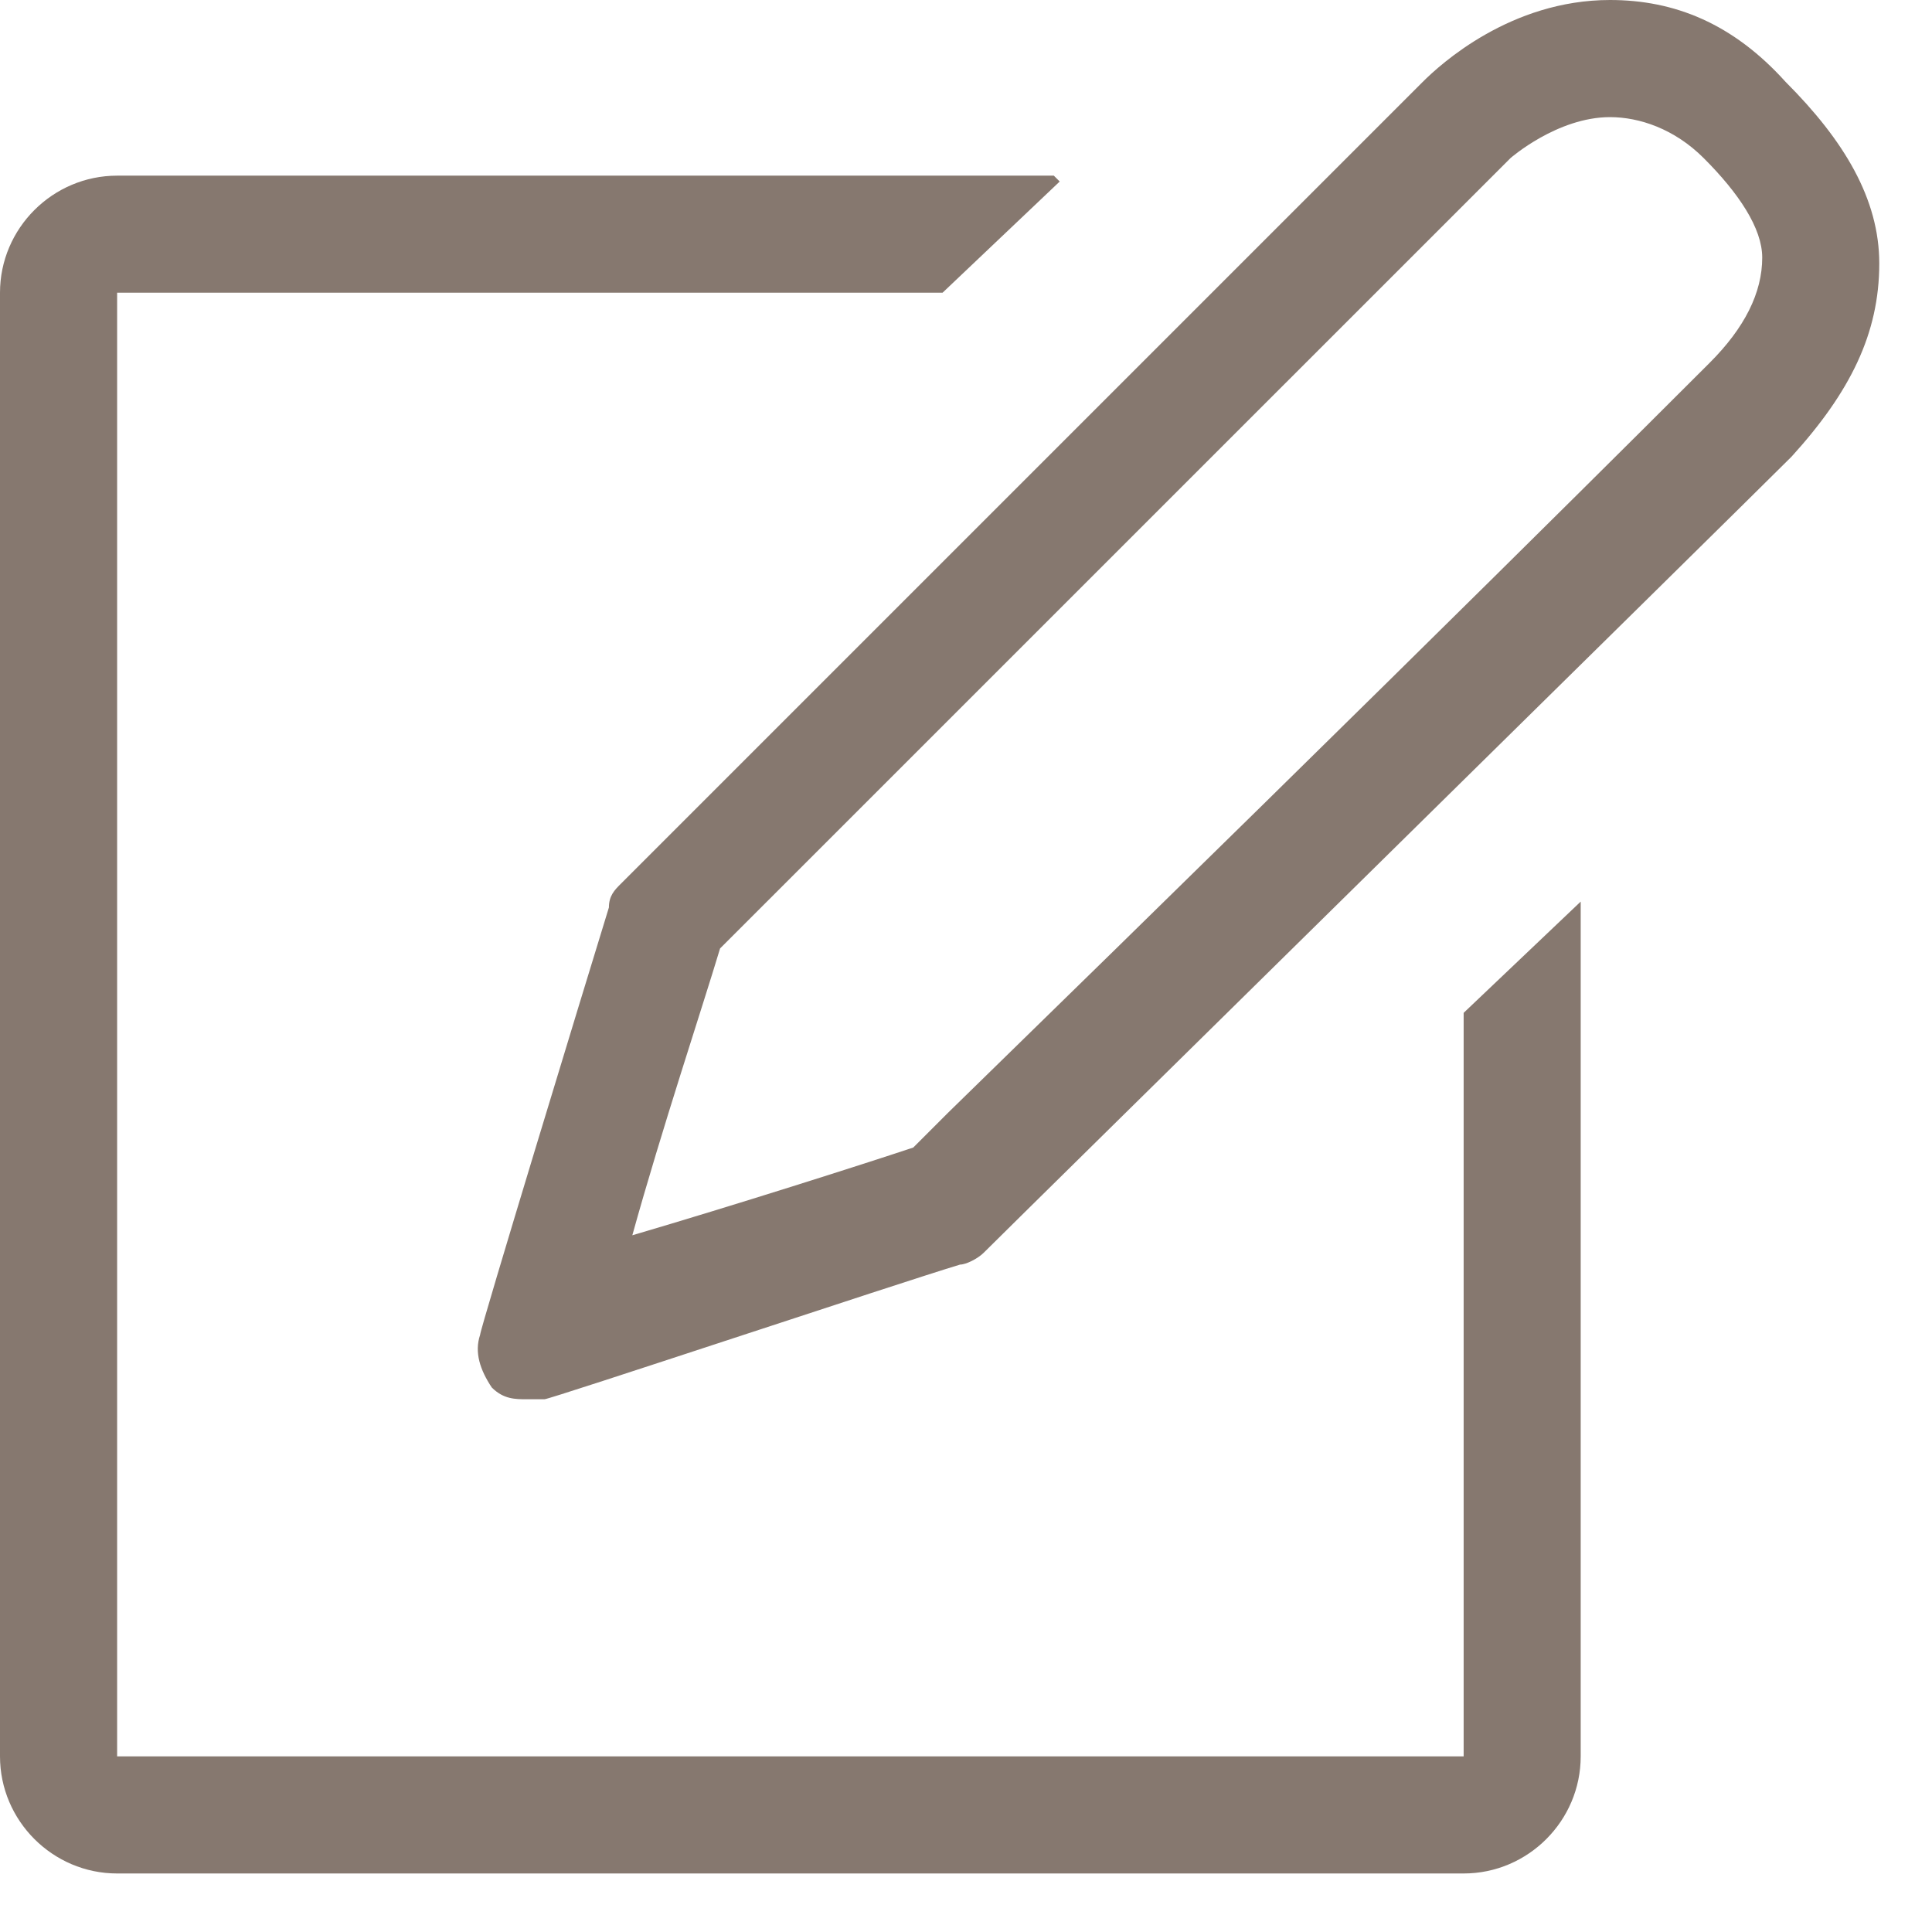 <?xml version="1.0" encoding="UTF-8" standalone="no"?>
<svg width="24px" height="24px" viewBox="0 0 24 24" version="1.1" xmlns="http://www.w3.org/2000/svg" xmlns:xlink="http://www.w3.org/1999/xlink">
    <!-- Generator: Sketch 39.1 (31720) - http://www.bohemiancoding.com/sketch -->
    <title>meld feil</title>
    <desc>Created with Sketch.</desc>
    <defs></defs>
    <g id="Page-1" stroke="none" stroke-width="1" fill="none" fill-rule="evenodd">
        <g id="meld-feil" fill="#86786F">
            <g id="Imported-Layers">
                <path d="M11.709,3.636 L1.455,3.636 L1.455,21.818 L18.182,21.818 L18.182,12.582 L19.636,11.2 L19.636,21.818 C19.636,22.618 18.982,23.273 18.182,23.273 L1.455,23.273 C0.655,23.273 0,22.618 0,21.818 L0,3.636 C0,2.836 0.655,2.182 1.455,2.182 L13.091,2.182 L13.164,2.255 L11.709,3.636" id="Fill-2"></path>
                <path d="M20,1.455 C20.364,1.455 20.8,1.6 21.164,1.964 C21.6,2.4 21.891,2.836 21.891,3.2 C21.891,3.636 21.673,4.073 21.236,4.509 C20.8,4.945 17.673,8.073 11.782,13.818 L11.345,14.255 C10.691,14.473 9.091,14.982 7.855,15.345 C8.218,14.036 8.727,12.509 8.945,11.782 C10.182,10.545 18.473,2.255 18.764,1.964 C18.764,1.964 19.345,1.455 20,1.455 M20,0 C18.764,0 17.891,0.8 17.673,1.018 C17.309,1.382 7.709,10.982 7.709,10.982 C7.636,11.055 7.564,11.127 7.564,11.273 C7.273,12.218 5.964,16.509 5.964,16.582 C5.891,16.8 5.964,17.018 6.109,17.236 C6.255,17.382 6.4,17.382 6.545,17.382 L6.764,17.382 C6.836,17.382 11.2,15.927 11.927,15.709 C12,15.709 12.145,15.636 12.218,15.564 C12.655,15.127 21.527,6.4 22.255,5.673 C22.982,4.873 23.345,4.145 23.345,3.273 C23.345,2.473 22.909,1.745 22.182,1.018 C21.527,0.291 20.8,0 20,0" id="Fill-3"></path>
            </g>
        </g>
    </g>
</svg>